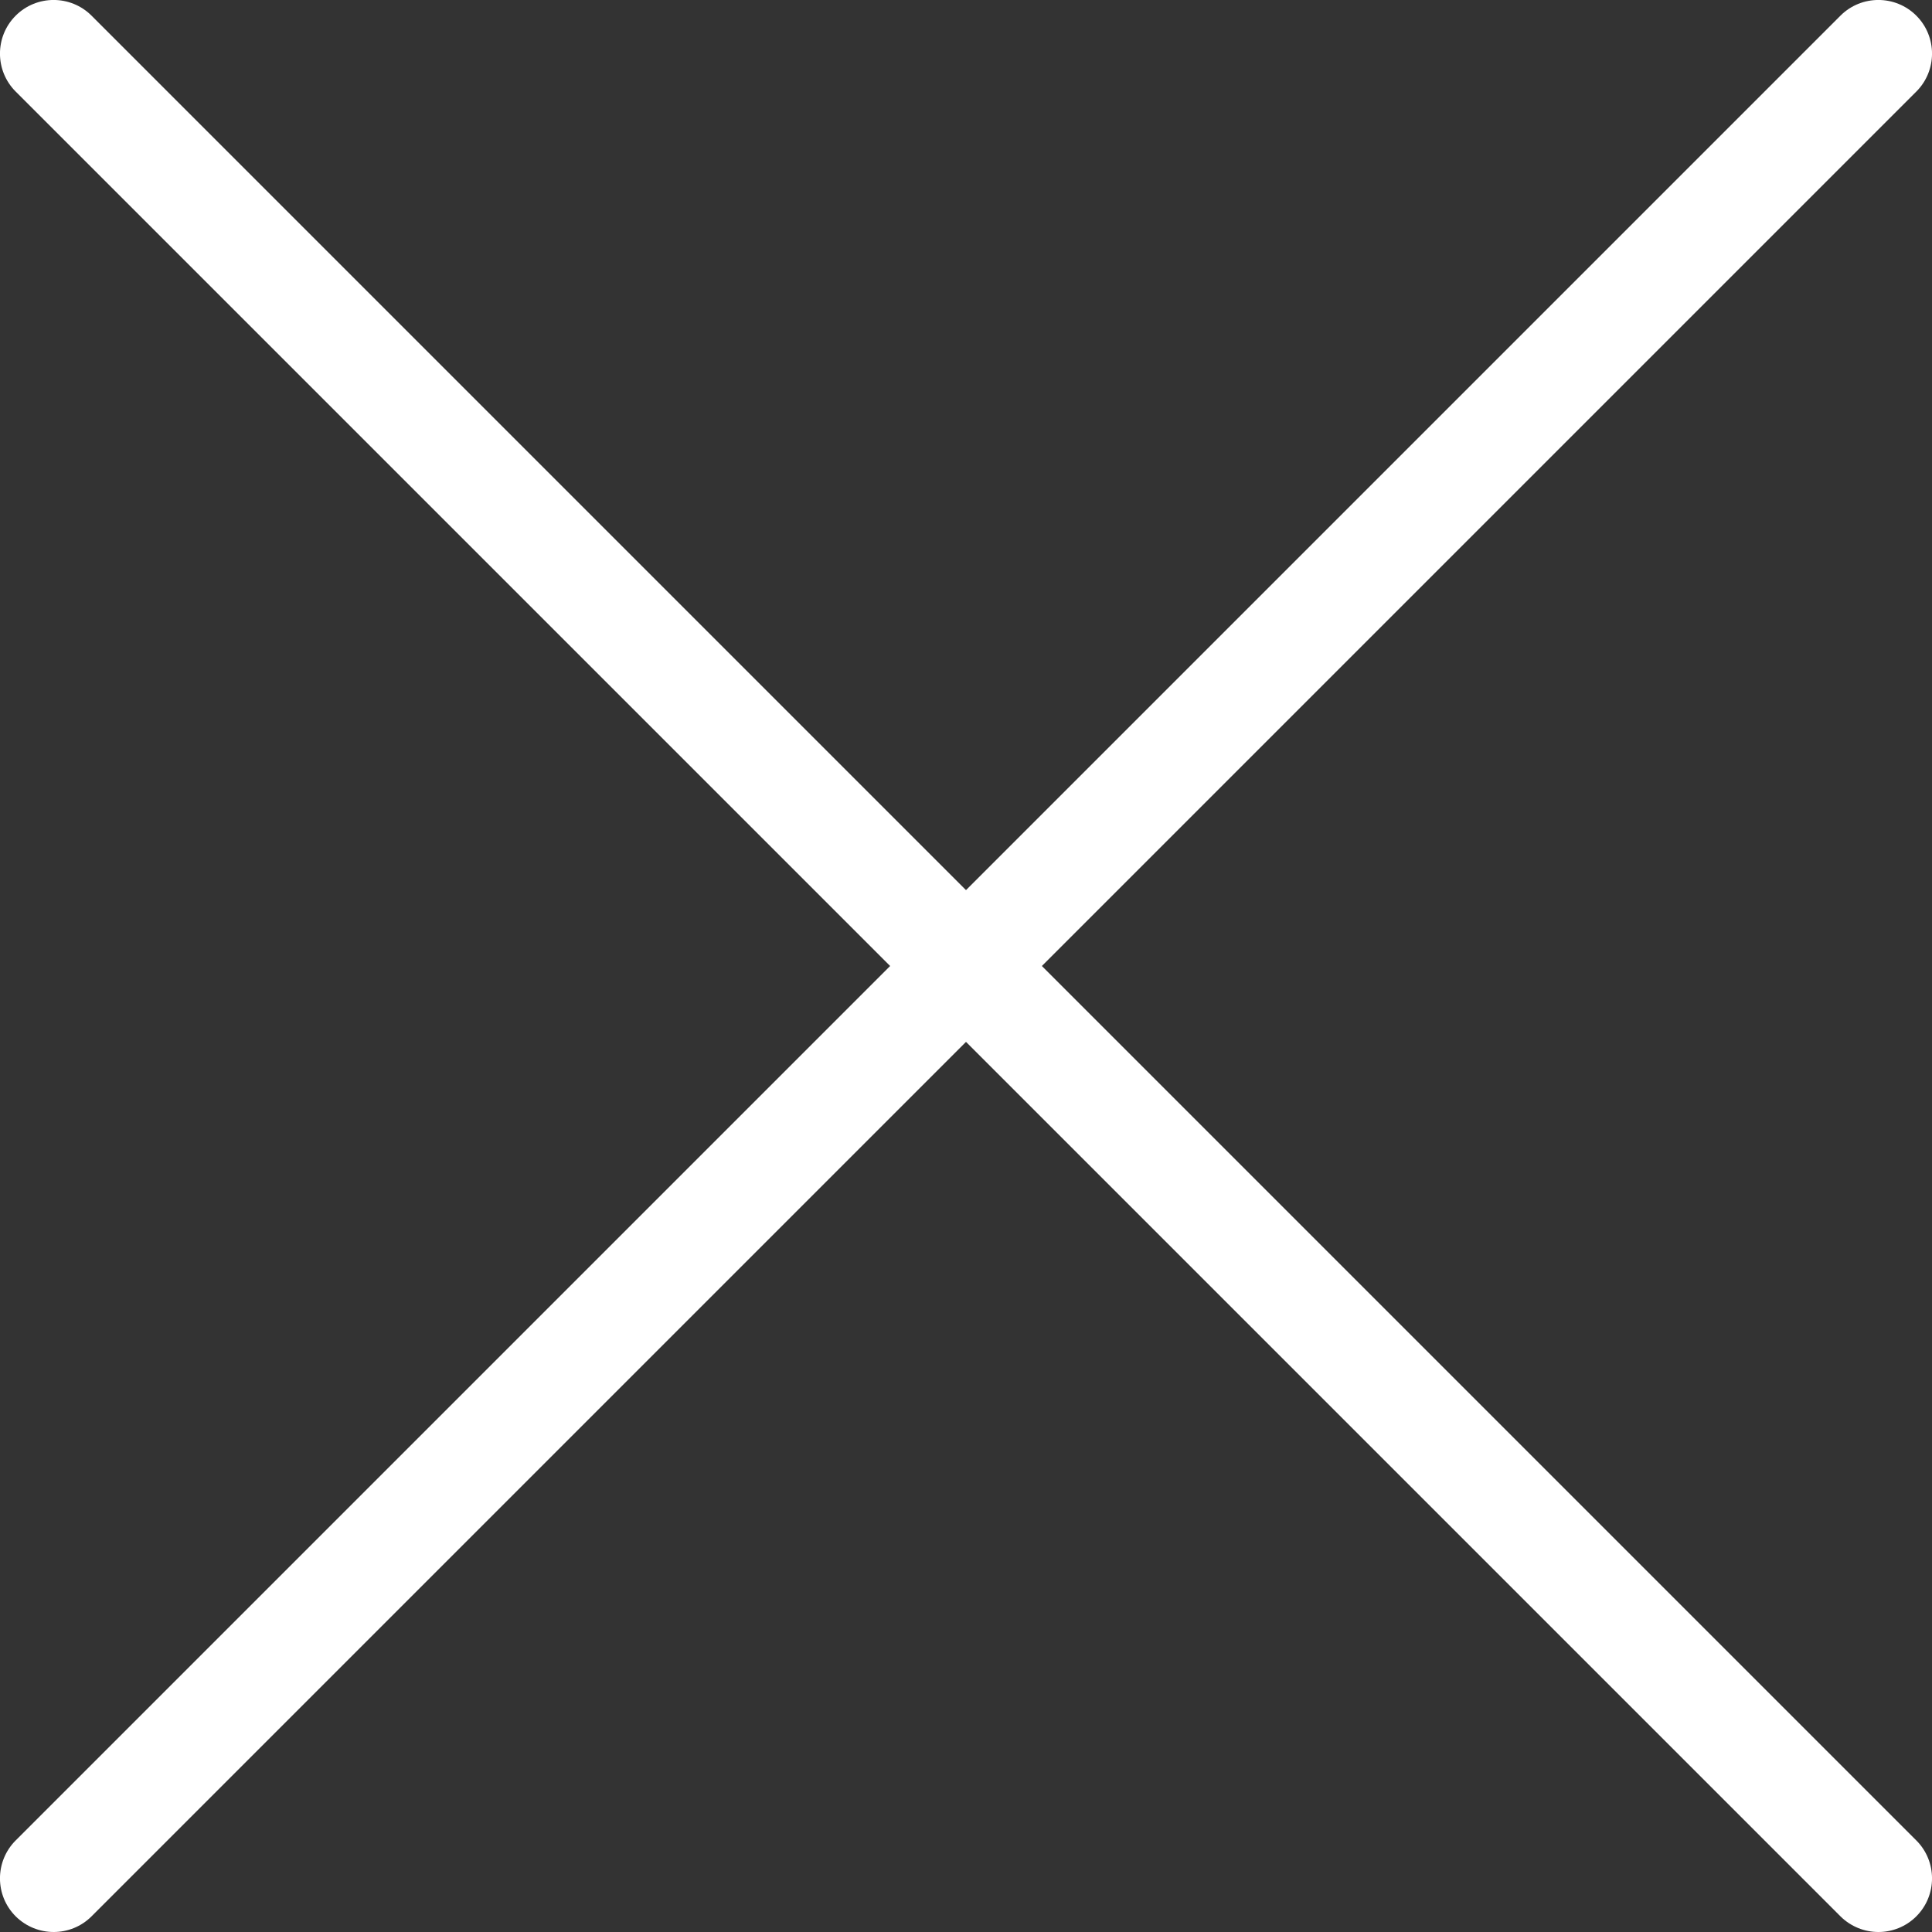 <svg height='18' viewBox='0 0 18 18' width='18' xmlns='http://www.w3.org/2000/svg'><rect x="0" y="0" width="18" height="18" fill="#333333" stroke="none"/><path d='m9 9.707-8.147 8.147c-.097.097-.225.146-.353.146-.128 0-.256-.049-.354-.146-.195-.195-.195-.512 0-.707l8.147-8.147-8.147-8.147c-.195-.195-.195-.512 0-.707.195-.195.512-.195.707 0l8.147 8.147 8.147-8.147c.195-.195.512-.195.707 0 .195.195.195.512 0 .707l-8.147 8.147 8.147 8.147c.195.195.195.512 0 .707-.097.097-.225.146-.353.146-.128 0-.256-.049-.354-.146z' fill='white' fill-rule='evenodd'/></svg>